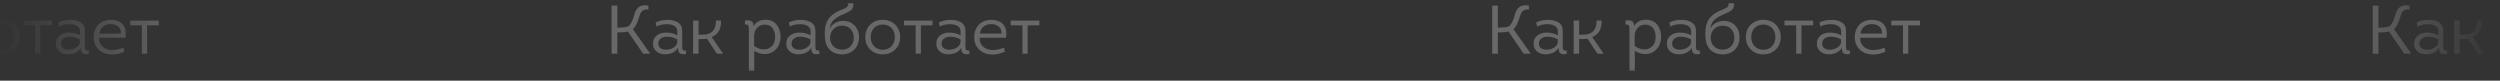 <svg width="279" height="9" viewBox="0 0 279 9" fill="none" xmlns="http://www.w3.org/2000/svg">
<rect x="0" y="0" width="279" height="9" fill="#333333" stroke="none"/>
<mask id="mask0_223_2048" style="mask-type:alpha" maskUnits="userSpaceOnUse" x="0" y="0" width="279" height="9">
<rect width="279" height="8.482" fill="url(#paint0_linear_223_2048)"/>
</mask>
<g mask="url(#mask0_223_2048)">
<path d="M-128.286 0.628V6H-127.649V3.621C-127.089 3.621 -126.69 3.59 -126.467 3.521L-124.764 6H-124.035V5.908L-125.907 3.26C-125.639 3.022 -125.393 2.546 -125.186 1.817C-125.055 1.357 -124.856 1.058 -124.349 1.058C-124.295 1.058 -124.242 1.058 -124.18 1.065V0.635C-124.342 0.605 -124.487 0.589 -124.625 0.589C-125.285 0.612 -125.577 1.027 -125.754 1.633C-125.946 2.347 -126.176 2.777 -126.429 2.93C-126.598 3.03 -127.005 3.084 -127.649 3.084V0.628H-128.286ZM-120.879 5.332C-120.879 5.655 -120.81 5.862 -120.664 5.954C-120.579 6.023 -120.449 6.054 -120.28 6.054C-120.188 6.054 -120.088 6.038 -119.973 6.023L-119.981 5.632C-120.011 5.647 -120.034 5.647 -120.065 5.647C-120.081 5.647 -120.096 5.647 -120.104 5.639C-120.134 5.632 -120.157 5.632 -120.18 5.632C-120.188 5.632 -120.196 5.632 -120.203 5.632C-120.234 5.632 -120.257 5.632 -120.28 5.601C-120.303 5.578 -120.326 5.563 -120.334 5.555C-120.349 5.547 -120.365 5.532 -120.372 5.493C-120.38 5.455 -120.388 5.432 -120.395 5.417C-120.403 5.401 -120.403 5.371 -120.403 5.325C-120.411 5.286 -120.411 5.248 -120.411 5.225V3.506C-120.403 3.053 -120.549 2.731 -120.856 2.523C-121.17 2.316 -121.562 2.216 -122.03 2.216C-122.544 2.216 -122.997 2.316 -123.373 2.508L-123.273 2.969C-122.966 2.792 -122.582 2.7 -122.122 2.7C-121.615 2.7 -120.955 2.861 -120.955 3.49V3.943C-121.316 3.736 -121.746 3.636 -122.229 3.636C-122.636 3.636 -122.982 3.751 -123.258 3.974C-123.542 4.196 -123.672 4.511 -123.665 4.918C-123.649 5.655 -123.028 6.061 -122.337 6.061C-121.769 6.061 -121.163 5.854 -120.879 5.332ZM-120.963 4.749C-121.078 5.294 -121.723 5.547 -122.229 5.547C-122.644 5.547 -123.058 5.363 -123.074 4.895C-123.081 4.642 -122.997 4.45 -122.805 4.304C-122.621 4.166 -122.398 4.097 -122.13 4.097C-121.708 4.097 -121.316 4.196 -120.963 4.396V4.749ZM-118.584 2.293H-119.191V6H-118.584V4.358H-118.101C-117.917 4.358 -117.763 4.342 -117.648 4.319L-116.528 6H-115.883V5.931L-117.119 4.135C-116.405 3.859 -116.052 3.245 -116.067 2.293H-116.635C-116.635 3.345 -117.119 3.866 -118.093 3.866H-118.584V2.293ZM-112.453 2.915C-112.445 2.639 -112.522 2.454 -112.691 2.355C-112.798 2.293 -112.944 2.262 -113.113 2.262C-113.205 2.27 -113.305 2.278 -113.412 2.293L-113.404 2.738C-113.374 2.738 -113.343 2.731 -113.32 2.731C-113.159 2.731 -113.051 2.8 -113.005 2.922C-112.982 2.992 -112.967 3.199 -112.967 3.536V7.903H-112.368V5.662C-112.046 5.877 -111.708 6 -111.355 6.023C-111.301 6.031 -111.248 6.031 -111.194 6.031C-110.135 6.031 -109.429 5.171 -109.429 4.127C-109.429 3.091 -109.989 2.201 -111.102 2.201C-111.708 2.201 -112.161 2.439 -112.453 2.915ZM-112.384 3.974C-112.368 3.314 -111.9 2.746 -111.217 2.746C-110.396 2.746 -110.043 3.375 -110.043 4.127C-110.043 4.565 -110.166 4.903 -110.411 5.156C-110.664 5.409 -110.971 5.524 -111.332 5.516C-111.701 5.509 -112.054 5.371 -112.384 5.117V3.974ZM-106.009 5.332C-106.009 5.655 -105.94 5.862 -105.794 5.954C-105.71 6.023 -105.579 6.054 -105.411 6.054C-105.318 6.054 -105.219 6.038 -105.104 6.023L-105.111 5.632C-105.142 5.647 -105.165 5.647 -105.196 5.647C-105.211 5.647 -105.226 5.647 -105.234 5.639C-105.265 5.632 -105.288 5.632 -105.311 5.632C-105.318 5.632 -105.326 5.632 -105.334 5.632C-105.364 5.632 -105.387 5.632 -105.411 5.601C-105.434 5.578 -105.457 5.563 -105.464 5.555C-105.48 5.547 -105.495 5.532 -105.503 5.493C-105.51 5.455 -105.518 5.432 -105.526 5.417C-105.533 5.401 -105.533 5.371 -105.533 5.325C-105.541 5.286 -105.541 5.248 -105.541 5.225V3.506C-105.533 3.053 -105.679 2.731 -105.986 2.523C-106.301 2.316 -106.692 2.216 -107.16 2.216C-107.675 2.216 -108.127 2.316 -108.503 2.508L-108.404 2.969C-108.097 2.792 -107.713 2.7 -107.252 2.7C-106.746 2.7 -106.086 2.861 -106.086 3.49V3.943C-106.447 3.736 -106.876 3.636 -107.36 3.636C-107.767 3.636 -108.112 3.751 -108.388 3.974C-108.672 4.196 -108.803 4.511 -108.795 4.918C-108.78 5.655 -108.158 6.061 -107.467 6.061C-106.899 6.061 -106.293 5.854 -106.009 5.332ZM-106.094 4.749C-106.209 5.294 -106.853 5.547 -107.36 5.547C-107.774 5.547 -108.189 5.363 -108.204 4.895C-108.212 4.642 -108.127 4.45 -107.935 4.304C-107.751 4.166 -107.529 4.097 -107.26 4.097C-106.838 4.097 -106.447 4.196 -106.094 4.396V4.749ZM-102.486 2.332C-103.077 2.347 -103.699 2.654 -103.952 3.206C-103.898 2.83 -103.776 2.531 -103.584 2.316C-103.315 2.025 -102.878 1.771 -102.502 1.625C-102.172 1.487 -101.481 1.203 -101.373 0.889C-101.35 0.82 -101.327 0.743 -101.304 0.643C-101.281 0.551 -101.297 0.459 -101.335 0.359H-101.926C-101.903 0.459 -101.903 0.551 -101.926 0.628C-101.949 0.705 -102.003 0.774 -102.087 0.827C-102.264 0.942 -102.455 1.027 -102.655 1.104C-103.323 1.365 -103.975 1.771 -104.267 2.454C-104.489 2.953 -104.551 3.598 -104.466 4.388C-104.351 5.44 -103.622 6.069 -102.571 6.069C-101.458 6.069 -100.69 5.309 -100.675 4.196C-100.667 3.667 -100.828 3.214 -101.158 2.853C-101.496 2.493 -101.941 2.324 -102.486 2.332ZM-103.906 4.189C-103.891 3.421 -103.33 2.861 -102.563 2.861C-101.78 2.861 -101.274 3.414 -101.258 4.181C-101.251 4.565 -101.366 4.887 -101.604 5.148C-101.842 5.409 -102.164 5.54 -102.571 5.54C-103.369 5.54 -103.906 4.979 -103.906 4.189ZM-96.081 4.143C-96.081 3.022 -96.879 2.209 -98.03 2.209C-99.143 2.209 -99.98 2.992 -99.98 4.143C-99.98 5.256 -99.166 6.069 -98.03 6.069C-96.925 6.069 -96.081 5.286 -96.081 4.143ZM-99.374 4.143C-99.374 3.314 -98.844 2.738 -98.023 2.738C-97.209 2.738 -96.68 3.322 -96.68 4.143C-96.68 4.933 -97.194 5.555 -98.023 5.555C-98.836 5.555 -99.374 4.956 -99.374 4.143ZM-93.772 2.83H-92.467V2.301H-95.659V2.83H-94.355V5.992H-93.772V2.83ZM-89.266 5.332C-89.266 5.655 -89.197 5.862 -89.051 5.954C-88.967 6.023 -88.836 6.054 -88.667 6.054C-88.575 6.054 -88.475 6.038 -88.36 6.023L-88.368 5.632C-88.399 5.647 -88.422 5.647 -88.452 5.647C-88.468 5.647 -88.483 5.647 -88.491 5.639C-88.521 5.632 -88.544 5.632 -88.567 5.632C-88.575 5.632 -88.583 5.632 -88.591 5.632C-88.621 5.632 -88.644 5.632 -88.667 5.601C-88.69 5.578 -88.713 5.563 -88.721 5.555C-88.736 5.547 -88.752 5.532 -88.759 5.493C-88.767 5.455 -88.775 5.432 -88.782 5.417C-88.79 5.401 -88.79 5.371 -88.79 5.325C-88.798 5.286 -88.798 5.248 -88.798 5.225V3.506C-88.79 3.053 -88.936 2.731 -89.243 2.523C-89.558 2.316 -89.949 2.216 -90.417 2.216C-90.931 2.216 -91.384 2.316 -91.76 2.508L-91.66 2.969C-91.353 2.792 -90.97 2.7 -90.509 2.7C-90.003 2.7 -89.343 2.861 -89.343 3.49V3.943C-89.703 3.736 -90.133 3.636 -90.617 3.636C-91.023 3.636 -91.369 3.751 -91.645 3.974C-91.929 4.196 -92.059 4.511 -92.052 4.918C-92.036 5.655 -91.415 6.061 -90.724 6.061C-90.156 6.061 -89.55 5.854 -89.266 5.332ZM-89.35 4.749C-89.465 5.294 -90.11 5.547 -90.617 5.547C-91.031 5.547 -91.445 5.363 -91.461 4.895C-91.469 4.642 -91.384 4.45 -91.192 4.304C-91.008 4.166 -90.785 4.097 -90.517 4.097C-90.095 4.097 -89.703 4.196 -89.35 4.396V4.749ZM-85.92 2.216C-87.025 2.216 -87.77 2.953 -87.816 4.051C-87.839 4.672 -87.655 5.163 -87.271 5.532C-86.887 5.9 -86.381 6.084 -85.759 6.084C-85.299 6.084 -84.846 5.977 -84.401 5.77L-84.493 5.317C-84.93 5.493 -85.345 5.586 -85.744 5.586C-86.173 5.586 -86.534 5.463 -86.818 5.21C-87.102 4.956 -87.24 4.626 -87.217 4.212H-84.278C-84.178 3.598 -84.27 3.114 -84.554 2.754C-84.838 2.401 -85.299 2.224 -85.92 2.216ZM-85.92 2.692C-85.575 2.692 -85.291 2.784 -85.076 2.969C-84.861 3.153 -84.761 3.414 -84.784 3.751H-87.194C-87.087 3.068 -86.603 2.692 -85.92 2.692ZM-81.855 2.83H-80.55V2.301H-83.743V2.83H-82.438V5.992H-81.855V2.83ZM-30.015 0.628V6H-29.378V3.621C-28.818 3.621 -28.419 3.59 -28.196 3.521L-26.493 6H-25.764V5.908L-27.636 3.26C-27.367 3.022 -27.122 2.546 -26.915 1.817C-26.784 1.357 -26.585 1.058 -26.078 1.058C-26.024 1.058 -25.971 1.058 -25.909 1.065V0.635C-26.07 0.605 -26.216 0.589 -26.354 0.589C-27.015 0.612 -27.306 1.027 -27.483 1.633C-27.674 2.347 -27.905 2.777 -28.158 2.93C-28.327 3.03 -28.734 3.084 -29.378 3.084V0.628H-30.015ZM-22.608 5.332C-22.608 5.655 -22.539 5.862 -22.393 5.954C-22.308 6.023 -22.178 6.054 -22.009 6.054C-21.917 6.054 -21.817 6.038 -21.702 6.023L-21.71 5.632C-21.74 5.647 -21.764 5.647 -21.794 5.647C-21.809 5.647 -21.825 5.647 -21.832 5.639C-21.863 5.632 -21.886 5.632 -21.909 5.632C-21.917 5.632 -21.925 5.632 -21.932 5.632C-21.963 5.632 -21.986 5.632 -22.009 5.601C-22.032 5.578 -22.055 5.563 -22.063 5.555C-22.078 5.547 -22.093 5.532 -22.101 5.493C-22.109 5.455 -22.116 5.432 -22.124 5.417C-22.132 5.401 -22.132 5.371 -22.132 5.325C-22.14 5.286 -22.14 5.248 -22.14 5.225V3.506C-22.132 3.053 -22.278 2.731 -22.585 2.523C-22.899 2.316 -23.291 2.216 -23.759 2.216C-24.273 2.216 -24.726 2.316 -25.102 2.508L-25.002 2.969C-24.695 2.792 -24.311 2.7 -23.851 2.7C-23.344 2.7 -22.684 2.861 -22.684 3.49V3.943C-23.045 3.736 -23.475 3.636 -23.958 3.636C-24.365 3.636 -24.71 3.751 -24.987 3.974C-25.271 4.196 -25.401 4.511 -25.394 4.918C-25.378 5.655 -24.757 6.061 -24.066 6.061C-23.498 6.061 -22.892 5.854 -22.608 5.332ZM-22.692 4.749C-22.807 5.294 -23.452 5.547 -23.958 5.547C-24.373 5.547 -24.787 5.363 -24.803 4.895C-24.81 4.642 -24.726 4.45 -24.534 4.304C-24.35 4.166 -24.127 4.097 -23.859 4.097C-23.436 4.097 -23.045 4.196 -22.692 4.396V4.749ZM-20.313 2.293H-20.92V6H-20.313V4.358H-19.83C-19.646 4.358 -19.492 4.342 -19.377 4.319L-18.257 6H-17.612V5.931L-18.848 4.135C-18.134 3.859 -17.781 3.245 -17.796 2.293H-18.364C-18.364 3.345 -18.848 3.866 -19.822 3.866H-20.313V2.293ZM-14.182 2.915C-14.174 2.639 -14.251 2.454 -14.419 2.355C-14.527 2.293 -14.673 2.262 -14.842 2.262C-14.934 2.27 -15.034 2.278 -15.141 2.293L-15.133 2.738C-15.103 2.738 -15.072 2.731 -15.049 2.731C-14.888 2.731 -14.78 2.8 -14.734 2.922C-14.711 2.992 -14.696 3.199 -14.696 3.536V7.903H-14.097V5.662C-13.775 5.877 -13.437 6 -13.084 6.023C-13.03 6.031 -12.977 6.031 -12.923 6.031C-11.864 6.031 -11.158 5.171 -11.158 4.127C-11.158 3.091 -11.718 2.201 -12.831 2.201C-13.437 2.201 -13.89 2.439 -14.182 2.915ZM-14.113 3.974C-14.097 3.314 -13.629 2.746 -12.946 2.746C-12.125 2.746 -11.772 3.375 -11.772 4.127C-11.772 4.565 -11.895 4.903 -12.14 5.156C-12.393 5.409 -12.7 5.524 -13.061 5.516C-13.43 5.509 -13.783 5.371 -14.113 5.117V3.974ZM-7.738 5.332C-7.738 5.655 -7.669 5.862 -7.523 5.954C-7.439 6.023 -7.308 6.054 -7.139 6.054C-7.047 6.054 -6.948 6.038 -6.832 6.023L-6.84 5.632C-6.871 5.647 -6.894 5.647 -6.925 5.647C-6.94 5.647 -6.955 5.647 -6.963 5.639C-6.994 5.632 -7.017 5.632 -7.04 5.632C-7.047 5.632 -7.055 5.632 -7.063 5.632C-7.093 5.632 -7.116 5.632 -7.139 5.601C-7.162 5.578 -7.186 5.563 -7.193 5.555C-7.209 5.547 -7.224 5.532 -7.232 5.493C-7.239 5.455 -7.247 5.432 -7.255 5.417C-7.262 5.401 -7.262 5.371 -7.262 5.325C-7.27 5.286 -7.27 5.248 -7.27 5.225V3.506C-7.262 3.053 -7.408 2.731 -7.715 2.523C-8.03 2.316 -8.421 2.216 -8.889 2.216C-9.403 2.216 -9.856 2.316 -10.232 2.508L-10.133 2.969C-9.826 2.792 -9.442 2.7 -8.981 2.7C-8.475 2.7 -7.815 2.861 -7.815 3.49V3.943C-8.176 3.736 -8.605 3.636 -9.089 3.636C-9.496 3.636 -9.841 3.751 -10.117 3.974C-10.401 4.196 -10.532 4.511 -10.524 4.918C-10.509 5.655 -9.887 6.061 -9.196 6.061C-8.628 6.061 -8.022 5.854 -7.738 5.332ZM-7.823 4.749C-7.938 5.294 -8.582 5.547 -9.089 5.547C-9.503 5.547 -9.918 5.363 -9.933 4.895C-9.941 4.642 -9.856 4.45 -9.664 4.304C-9.48 4.166 -9.258 4.097 -8.989 4.097C-8.567 4.097 -8.176 4.196 -7.823 4.396V4.749ZM-4.215 2.332C-4.806 2.347 -5.428 2.654 -5.681 3.206C-5.627 2.83 -5.504 2.531 -5.313 2.316C-5.044 2.025 -4.607 1.771 -4.231 1.625C-3.9 1.487 -3.21 1.203 -3.102 0.889C-3.079 0.82 -3.056 0.743 -3.033 0.643C-3.01 0.551 -3.026 0.459 -3.064 0.359H-3.655C-3.632 0.459 -3.632 0.551 -3.655 0.628C-3.678 0.705 -3.732 0.774 -3.816 0.827C-3.993 0.942 -4.184 1.027 -4.384 1.104C-5.052 1.365 -5.704 1.771 -5.996 2.454C-6.218 2.953 -6.28 3.598 -6.195 4.388C-6.08 5.44 -5.351 6.069 -4.3 6.069C-3.187 6.069 -2.419 5.309 -2.404 4.196C-2.396 3.667 -2.557 3.214 -2.887 2.853C-3.225 2.493 -3.67 2.324 -4.215 2.332ZM-5.635 4.189C-5.62 3.421 -5.059 2.861 -4.292 2.861C-3.509 2.861 -3.003 3.414 -2.987 4.181C-2.98 4.565 -3.095 4.887 -3.333 5.148C-3.57 5.409 -3.893 5.54 -4.3 5.54C-5.098 5.54 -5.635 4.979 -5.635 4.189ZM2.19 4.143C2.19 3.022 1.392 2.209 0.241 2.209C-0.872 2.209 -1.709 2.992 -1.709 4.143C-1.709 5.256 -0.895 6.069 0.241 6.069C1.346 6.069 2.19 5.286 2.19 4.143ZM-1.102 4.143C-1.102 3.314 -0.573 2.738 0.248 2.738C1.062 2.738 1.591 3.322 1.591 4.143C1.591 4.933 1.077 5.555 0.248 5.555C-0.565 5.555 -1.102 4.956 -1.102 4.143ZM4.5 2.83H5.804V2.301H2.612V2.83H3.916V5.992H4.5V2.83ZM9.005 5.332C9.005 5.655 9.074 5.862 9.22 5.954C9.304 6.023 9.435 6.054 9.604 6.054C9.696 6.054 9.796 6.038 9.911 6.023L9.903 5.632C9.872 5.647 9.849 5.647 9.819 5.647C9.803 5.647 9.788 5.647 9.78 5.639C9.75 5.632 9.727 5.632 9.704 5.632C9.696 5.632 9.688 5.632 9.681 5.632C9.65 5.632 9.627 5.632 9.604 5.601C9.581 5.578 9.558 5.563 9.55 5.555C9.535 5.547 9.519 5.532 9.512 5.493C9.504 5.455 9.496 5.432 9.489 5.417C9.481 5.401 9.481 5.371 9.481 5.325C9.473 5.286 9.473 5.248 9.473 5.225V3.506C9.481 3.053 9.335 2.731 9.028 2.523C8.714 2.316 8.322 2.216 7.854 2.216C7.34 2.216 6.887 2.316 6.511 2.508L6.611 2.969C6.918 2.792 7.301 2.7 7.762 2.7C8.268 2.7 8.928 2.861 8.928 3.49V3.943C8.568 3.736 8.138 3.636 7.654 3.636C7.248 3.636 6.902 3.751 6.626 3.974C6.342 4.196 6.212 4.511 6.219 4.918C6.235 5.655 6.856 6.061 7.547 6.061C8.115 6.061 8.721 5.854 9.005 5.332ZM8.921 4.749C8.806 5.294 8.161 5.547 7.654 5.547C7.24 5.547 6.826 5.363 6.81 4.895C6.803 4.642 6.887 4.45 7.079 4.304C7.263 4.166 7.486 4.097 7.754 4.097C8.176 4.097 8.568 4.196 8.921 4.396V4.749ZM12.351 2.216C11.246 2.216 10.501 2.953 10.455 4.051C10.432 4.672 10.616 5.163 11 5.532C11.384 5.9 11.89 6.084 12.512 6.084C12.973 6.084 13.425 5.977 13.87 5.77L13.778 5.317C13.341 5.493 12.927 5.586 12.527 5.586C12.098 5.586 11.737 5.463 11.453 5.21C11.169 4.956 11.031 4.626 11.054 4.212H13.993C14.093 3.598 14.001 3.114 13.717 2.754C13.433 2.401 12.973 2.224 12.351 2.216ZM12.351 2.692C12.696 2.692 12.98 2.784 13.195 2.969C13.41 3.153 13.51 3.414 13.487 3.751H11.077C11.184 3.068 11.668 2.692 12.351 2.692ZM16.416 2.83H17.721V2.301H14.528V2.83H15.833V5.992H16.416V2.83ZM68.256 0.628V6H68.893V3.621C69.453 3.621 69.852 3.59 70.075 3.521L71.778 6H72.507V5.908L70.635 3.26C70.903 3.022 71.149 2.546 71.356 1.817C71.487 1.357 71.686 1.058 72.193 1.058C72.247 1.058 72.3 1.058 72.362 1.065V0.635C72.201 0.605 72.055 0.589 71.917 0.589C71.257 0.612 70.965 1.027 70.788 1.633C70.597 2.347 70.366 2.777 70.113 2.93C69.944 3.03 69.537 3.084 68.893 3.084V0.628H68.256ZM75.663 5.332C75.663 5.655 75.732 5.862 75.878 5.954C75.963 6.023 76.093 6.054 76.262 6.054C76.354 6.054 76.454 6.038 76.569 6.023L76.561 5.632C76.531 5.647 76.508 5.647 76.477 5.647C76.462 5.647 76.446 5.647 76.439 5.639C76.408 5.632 76.385 5.632 76.362 5.632C76.354 5.632 76.346 5.632 76.339 5.632C76.308 5.632 76.285 5.632 76.262 5.601C76.239 5.578 76.216 5.563 76.208 5.555C76.193 5.547 76.178 5.532 76.17 5.493C76.162 5.455 76.154 5.432 76.147 5.417C76.139 5.401 76.139 5.371 76.139 5.325C76.132 5.286 76.132 5.248 76.132 5.225V3.506C76.139 3.053 75.993 2.731 75.686 2.523C75.372 2.316 74.98 2.216 74.512 2.216C73.998 2.216 73.545 2.316 73.169 2.508L73.269 2.969C73.576 2.792 73.96 2.7 74.42 2.7C74.927 2.7 75.587 2.861 75.587 3.49V3.943C75.226 3.736 74.796 3.636 74.313 3.636C73.906 3.636 73.561 3.751 73.284 3.974C73 4.196 72.87 4.511 72.877 4.918C72.893 5.655 73.514 6.061 74.205 6.061C74.773 6.061 75.379 5.854 75.663 5.332ZM75.579 4.749C75.464 5.294 74.819 5.547 74.313 5.547C73.898 5.547 73.484 5.363 73.468 4.895C73.461 4.642 73.545 4.45 73.737 4.304C73.921 4.166 74.144 4.097 74.412 4.097C74.835 4.097 75.226 4.196 75.579 4.396V4.749ZM77.958 2.293H77.351V6H77.958V4.358H78.441C78.625 4.358 78.779 4.342 78.894 4.319L80.014 6H80.659V5.931L79.424 4.135C80.137 3.859 80.49 3.245 80.475 2.293H79.907C79.907 3.345 79.424 3.866 78.449 3.866H77.958V2.293ZM84.089 2.915C84.097 2.639 84.02 2.454 83.852 2.355C83.744 2.293 83.598 2.262 83.429 2.262C83.337 2.27 83.238 2.278 83.13 2.293L83.138 2.738C83.168 2.738 83.199 2.731 83.222 2.731C83.383 2.731 83.491 2.8 83.537 2.922C83.56 2.992 83.575 3.199 83.575 3.536V7.903H84.174V5.662C84.496 5.877 84.834 6 85.187 6.023C85.241 6.031 85.294 6.031 85.348 6.031C86.407 6.031 87.113 5.171 87.113 4.127C87.113 3.091 86.553 2.201 85.44 2.201C84.834 2.201 84.381 2.439 84.089 2.915ZM84.159 3.974C84.174 3.314 84.642 2.746 85.325 2.746C86.146 2.746 86.499 3.375 86.499 4.127C86.499 4.565 86.376 4.903 86.131 5.156C85.878 5.409 85.571 5.524 85.21 5.516C84.841 5.509 84.489 5.371 84.159 5.117V3.974ZM90.533 5.332C90.533 5.655 90.602 5.862 90.748 5.954C90.832 6.023 90.963 6.054 91.132 6.054C91.224 6.054 91.323 6.038 91.439 6.023L91.431 5.632C91.4 5.647 91.377 5.647 91.346 5.647C91.331 5.647 91.316 5.647 91.308 5.639C91.277 5.632 91.254 5.632 91.231 5.632C91.224 5.632 91.216 5.632 91.208 5.632C91.178 5.632 91.155 5.632 91.132 5.601C91.109 5.578 91.085 5.563 91.078 5.555C91.062 5.547 91.047 5.532 91.04 5.493C91.032 5.455 91.024 5.432 91.016 5.417C91.009 5.401 91.009 5.371 91.009 5.325C91.001 5.286 91.001 5.248 91.001 5.225V3.506C91.009 3.053 90.863 2.731 90.556 2.523C90.241 2.316 89.85 2.216 89.382 2.216C88.868 2.216 88.415 2.316 88.039 2.508L88.138 2.969C88.445 2.792 88.829 2.7 89.29 2.7C89.796 2.7 90.456 2.861 90.456 3.49V3.943C90.096 3.736 89.666 3.636 89.182 3.636C88.775 3.636 88.43 3.751 88.154 3.974C87.87 4.196 87.739 4.511 87.747 4.918C87.762 5.655 88.384 6.061 89.075 6.061C89.643 6.061 90.249 5.854 90.533 5.332ZM90.448 4.749C90.333 5.294 89.689 5.547 89.182 5.547C88.768 5.547 88.353 5.363 88.338 4.895C88.33 4.642 88.415 4.45 88.607 4.304C88.791 4.166 89.013 4.097 89.282 4.097C89.704 4.097 90.096 4.196 90.448 4.396V4.749ZM94.056 2.332C93.465 2.347 92.843 2.654 92.59 3.206C92.644 2.83 92.766 2.531 92.958 2.316C93.227 2.025 93.665 1.771 94.04 1.625C94.371 1.487 95.061 1.203 95.169 0.889C95.192 0.82 95.215 0.743 95.238 0.643C95.261 0.551 95.245 0.459 95.207 0.359H94.616C94.639 0.459 94.639 0.551 94.616 0.628C94.593 0.705 94.539 0.774 94.455 0.827C94.278 0.942 94.087 1.027 93.887 1.104C93.219 1.365 92.567 1.771 92.275 2.454C92.053 2.953 91.991 3.598 92.076 4.388C92.191 5.44 92.92 6.069 93.972 6.069C95.084 6.069 95.852 5.309 95.867 4.196C95.875 3.667 95.714 3.214 95.384 2.853C95.046 2.493 94.601 2.324 94.056 2.332ZM92.636 4.189C92.651 3.421 93.212 2.861 93.979 2.861C94.762 2.861 95.269 3.414 95.284 4.181C95.291 4.565 95.176 4.887 94.939 5.148C94.701 5.409 94.378 5.54 93.972 5.54C93.173 5.54 92.636 4.979 92.636 4.189ZM100.461 4.143C100.461 3.022 99.663 2.209 98.512 2.209C97.399 2.209 96.562 2.992 96.562 4.143C96.562 5.256 97.376 6.069 98.512 6.069C99.617 6.069 100.461 5.286 100.461 4.143ZM97.169 4.143C97.169 3.314 97.698 2.738 98.519 2.738C99.333 2.738 99.862 3.322 99.862 4.143C99.862 4.933 99.348 5.555 98.519 5.555C97.706 5.555 97.169 4.956 97.169 4.143ZM102.771 2.83H104.075V2.301H100.883V2.83H102.187V5.992H102.771V2.83ZM107.276 5.332C107.276 5.655 107.345 5.862 107.491 5.954C107.575 6.023 107.706 6.054 107.875 6.054C107.967 6.054 108.067 6.038 108.182 6.023L108.174 5.632C108.143 5.647 108.12 5.647 108.09 5.647C108.074 5.647 108.059 5.647 108.051 5.639C108.021 5.632 107.998 5.632 107.975 5.632C107.967 5.632 107.959 5.632 107.952 5.632C107.921 5.632 107.898 5.632 107.875 5.601C107.852 5.578 107.829 5.563 107.821 5.555C107.806 5.547 107.79 5.532 107.783 5.493C107.775 5.455 107.767 5.432 107.76 5.417C107.752 5.401 107.752 5.371 107.752 5.325C107.744 5.286 107.744 5.248 107.744 5.225V3.506C107.752 3.053 107.606 2.731 107.299 2.523C106.985 2.316 106.593 2.216 106.125 2.216C105.611 2.216 105.158 2.316 104.782 2.508L104.882 2.969C105.189 2.792 105.572 2.7 106.033 2.7C106.539 2.7 107.199 2.861 107.199 3.49V3.943C106.839 3.736 106.409 3.636 105.925 3.636C105.519 3.636 105.173 3.751 104.897 3.974C104.613 4.196 104.483 4.511 104.49 4.918C104.506 5.655 105.127 6.061 105.818 6.061C106.386 6.061 106.992 5.854 107.276 5.332ZM107.192 4.749C107.077 5.294 106.432 5.547 105.925 5.547C105.511 5.547 105.097 5.363 105.081 4.895C105.074 4.642 105.158 4.45 105.35 4.304C105.534 4.166 105.757 4.097 106.025 4.097C106.447 4.097 106.839 4.196 107.192 4.396V4.749ZM110.622 2.216C109.517 2.216 108.772 2.953 108.726 4.051C108.703 4.672 108.887 5.163 109.271 5.532C109.655 5.9 110.161 6.084 110.783 6.084C111.244 6.084 111.696 5.977 112.141 5.77L112.049 5.317C111.612 5.493 111.197 5.586 110.798 5.586C110.369 5.586 110.008 5.463 109.724 5.21C109.44 4.956 109.302 4.626 109.325 4.212H112.264C112.364 3.598 112.272 3.114 111.988 2.754C111.704 2.401 111.244 2.224 110.622 2.216ZM110.622 2.692C110.967 2.692 111.251 2.784 111.466 2.969C111.681 3.153 111.781 3.414 111.758 3.751H109.348C109.455 3.068 109.939 2.692 110.622 2.692ZM114.687 2.83H115.992V2.301H112.799V2.83H114.104V5.992H114.687V2.83ZM166.527 0.628V6H167.164V3.621C167.724 3.621 168.123 3.59 168.346 3.521L170.049 6H170.779V5.908L168.906 3.26C169.175 3.022 169.42 2.546 169.627 1.817C169.758 1.357 169.957 1.058 170.464 1.058C170.518 1.058 170.571 1.058 170.633 1.065V0.635C170.472 0.605 170.326 0.589 170.188 0.589C169.528 0.612 169.236 1.027 169.059 1.633C168.868 2.347 168.637 2.777 168.384 2.93C168.215 3.03 167.809 3.084 167.164 3.084V0.628H166.527ZM173.934 5.332C173.934 5.655 174.003 5.862 174.149 5.954C174.234 6.023 174.364 6.054 174.533 6.054C174.625 6.054 174.725 6.038 174.84 6.023L174.832 5.632C174.802 5.647 174.779 5.647 174.748 5.647C174.733 5.647 174.717 5.647 174.71 5.639C174.679 5.632 174.656 5.632 174.633 5.632C174.625 5.632 174.617 5.632 174.61 5.632C174.579 5.632 174.556 5.632 174.533 5.601C174.51 5.578 174.487 5.563 174.479 5.555C174.464 5.547 174.449 5.532 174.441 5.493C174.433 5.455 174.426 5.432 174.418 5.417C174.41 5.401 174.41 5.371 174.41 5.325C174.403 5.286 174.403 5.248 174.403 5.225V3.506C174.41 3.053 174.264 2.731 173.957 2.523C173.643 2.316 173.251 2.216 172.783 2.216C172.269 2.216 171.816 2.316 171.44 2.508L171.54 2.969C171.847 2.792 172.231 2.7 172.691 2.7C173.198 2.7 173.858 2.861 173.858 3.49V3.943C173.497 3.736 173.067 3.636 172.584 3.636C172.177 3.636 171.832 3.751 171.555 3.974C171.271 4.196 171.141 4.511 171.149 4.918C171.164 5.655 171.786 6.061 172.476 6.061C173.044 6.061 173.65 5.854 173.934 5.332ZM173.85 4.749C173.735 5.294 173.09 5.547 172.584 5.547C172.169 5.547 171.755 5.363 171.739 4.895C171.732 4.642 171.816 4.45 172.008 4.304C172.192 4.166 172.415 4.097 172.683 4.097C173.106 4.097 173.497 4.196 173.85 4.396V4.749ZM176.229 2.293H175.622V6H176.229V4.358H176.712C176.896 4.358 177.05 4.342 177.165 4.319L178.285 6H178.93V5.931L177.695 4.135C178.408 3.859 178.761 3.245 178.746 2.293H178.178C178.178 3.345 177.695 3.866 176.72 3.866H176.229V2.293ZM182.36 2.915C182.368 2.639 182.291 2.454 182.123 2.355C182.015 2.293 181.869 2.262 181.7 2.262C181.608 2.27 181.509 2.278 181.401 2.293L181.409 2.738C181.44 2.738 181.47 2.731 181.493 2.731C181.654 2.731 181.762 2.8 181.808 2.922C181.831 2.992 181.846 3.199 181.846 3.536V7.903H182.445V5.662C182.767 5.877 183.105 6 183.458 6.023C183.512 6.031 183.565 6.031 183.619 6.031C184.678 6.031 185.384 5.171 185.384 4.127C185.384 3.091 184.824 2.201 183.711 2.201C183.105 2.201 182.652 2.439 182.36 2.915ZM182.43 3.974C182.445 3.314 182.913 2.746 183.596 2.746C184.417 2.746 184.77 3.375 184.77 4.127C184.77 4.565 184.647 4.903 184.402 5.156C184.149 5.409 183.842 5.524 183.481 5.516C183.113 5.509 182.76 5.371 182.43 5.117V3.974ZM188.804 5.332C188.804 5.655 188.873 5.862 189.019 5.954C189.103 6.023 189.234 6.054 189.403 6.054C189.495 6.054 189.594 6.038 189.71 6.023L189.702 5.632C189.671 5.647 189.648 5.647 189.617 5.647C189.602 5.647 189.587 5.647 189.579 5.639C189.548 5.632 189.525 5.632 189.502 5.632C189.495 5.632 189.487 5.632 189.479 5.632C189.449 5.632 189.426 5.632 189.403 5.601C189.38 5.578 189.357 5.563 189.349 5.555C189.334 5.547 189.318 5.532 189.311 5.493C189.303 5.455 189.295 5.432 189.287 5.417C189.28 5.401 189.28 5.371 189.28 5.325C189.272 5.286 189.272 5.248 189.272 5.225V3.506C189.28 3.053 189.134 2.731 188.827 2.523C188.512 2.316 188.121 2.216 187.653 2.216C187.139 2.216 186.686 2.316 186.31 2.508L186.409 2.969C186.716 2.792 187.1 2.7 187.561 2.7C188.067 2.7 188.727 2.861 188.727 3.49V3.943C188.367 3.736 187.937 3.636 187.453 3.636C187.046 3.636 186.701 3.751 186.425 3.974C186.141 4.196 186.01 4.511 186.018 4.918C186.033 5.655 186.655 6.061 187.346 6.061C187.914 6.061 188.52 5.854 188.804 5.332ZM188.72 4.749C188.604 5.294 187.96 5.547 187.453 5.547C187.039 5.547 186.624 5.363 186.609 4.895C186.601 4.642 186.686 4.45 186.878 4.304C187.062 4.166 187.284 4.097 187.553 4.097C187.975 4.097 188.367 4.196 188.72 4.396V4.749ZM192.327 2.332C191.736 2.347 191.114 2.654 190.861 3.206C190.915 2.83 191.038 2.531 191.229 2.316C191.498 2.025 191.936 1.771 192.312 1.625C192.642 1.487 193.332 1.203 193.44 0.889C193.463 0.82 193.486 0.743 193.509 0.643C193.532 0.551 193.516 0.459 193.478 0.359H192.887C192.91 0.459 192.91 0.551 192.887 0.628C192.864 0.705 192.81 0.774 192.726 0.827C192.549 0.942 192.358 1.027 192.158 1.104C191.49 1.365 190.838 1.771 190.546 2.454C190.324 2.953 190.262 3.598 190.347 4.388C190.462 5.44 191.191 6.069 192.243 6.069C193.355 6.069 194.123 5.309 194.138 4.196C194.146 3.667 193.985 3.214 193.655 2.853C193.317 2.493 192.872 2.324 192.327 2.332ZM190.907 4.189C190.922 3.421 191.483 2.861 192.25 2.861C193.033 2.861 193.54 3.414 193.555 4.181C193.563 4.565 193.447 4.887 193.21 5.148C192.972 5.409 192.649 5.54 192.243 5.54C191.444 5.54 190.907 4.979 190.907 4.189ZM198.732 4.143C198.732 3.022 197.934 2.209 196.783 2.209C195.67 2.209 194.833 2.992 194.833 4.143C194.833 5.256 195.647 6.069 196.783 6.069C197.888 6.069 198.732 5.286 198.732 4.143ZM195.44 4.143C195.44 3.314 195.969 2.738 196.79 2.738C197.604 2.738 198.133 3.322 198.133 4.143C198.133 4.933 197.619 5.555 196.79 5.555C195.977 5.555 195.44 4.956 195.44 4.143ZM201.042 2.83H202.346V2.301H199.154V2.83H200.458V5.992H201.042V2.83ZM205.547 5.332C205.547 5.655 205.616 5.862 205.762 5.954C205.847 6.023 205.977 6.054 206.146 6.054C206.238 6.054 206.338 6.038 206.453 6.023L206.445 5.632C206.414 5.647 206.391 5.647 206.361 5.647C206.345 5.647 206.33 5.647 206.322 5.639C206.292 5.632 206.269 5.632 206.246 5.632C206.238 5.632 206.23 5.632 206.223 5.632C206.192 5.632 206.169 5.632 206.146 5.601C206.123 5.578 206.1 5.563 206.092 5.555C206.077 5.547 206.061 5.532 206.054 5.493C206.046 5.455 206.038 5.432 206.031 5.417C206.023 5.401 206.023 5.371 206.023 5.325C206.015 5.286 206.015 5.248 206.015 5.225V3.506C206.023 3.053 205.877 2.731 205.57 2.523C205.256 2.316 204.864 2.216 204.396 2.216C203.882 2.216 203.429 2.316 203.053 2.508L203.153 2.969C203.46 2.792 203.843 2.7 204.304 2.7C204.81 2.7 205.47 2.861 205.47 3.49V3.943C205.11 3.736 204.68 3.636 204.196 3.636C203.79 3.636 203.444 3.751 203.168 3.974C202.884 4.196 202.754 4.511 202.761 4.918C202.777 5.655 203.398 6.061 204.089 6.061C204.657 6.061 205.263 5.854 205.547 5.332ZM205.463 4.749C205.348 5.294 204.703 5.547 204.196 5.547C203.782 5.547 203.368 5.363 203.352 4.895C203.345 4.642 203.429 4.45 203.621 4.304C203.805 4.166 204.028 4.097 204.296 4.097C204.718 4.097 205.11 4.196 205.463 4.396V4.749ZM208.893 2.216C207.788 2.216 207.043 2.953 206.997 4.051C206.974 4.672 207.158 5.163 207.542 5.532C207.926 5.9 208.432 6.084 209.054 6.084C209.515 6.084 209.967 5.977 210.413 5.77L210.32 5.317C209.883 5.493 209.469 5.586 209.069 5.586C208.64 5.586 208.279 5.463 207.995 5.21C207.711 4.956 207.573 4.626 207.596 4.212H210.535C210.635 3.598 210.543 3.114 210.259 2.754C209.975 2.401 209.515 2.224 208.893 2.216ZM208.893 2.692C209.238 2.692 209.522 2.784 209.737 2.969C209.952 3.153 210.052 3.414 210.029 3.751H207.619C207.726 3.068 208.21 2.692 208.893 2.692ZM212.958 2.83H214.263V2.301H211.07V2.83H212.375V5.992H212.958V2.83ZM264.798 0.628V6H265.435V3.621C265.995 3.621 266.394 3.59 266.617 3.521L268.321 6H269.05V5.908L267.177 3.26C267.446 3.022 267.691 2.546 267.898 1.817C268.029 1.357 268.228 1.058 268.735 1.058C268.789 1.058 268.842 1.058 268.904 1.065V0.635C268.743 0.605 268.597 0.589 268.459 0.589C267.799 0.612 267.507 1.027 267.33 1.633C267.139 2.347 266.908 2.777 266.655 2.93C266.486 3.03 266.08 3.084 265.435 3.084V0.628H264.798ZM272.205 5.332C272.205 5.655 272.275 5.862 272.42 5.954C272.505 6.023 272.635 6.054 272.804 6.054C272.896 6.054 272.996 6.038 273.111 6.023L273.103 5.632C273.073 5.647 273.05 5.647 273.019 5.647C273.004 5.647 272.988 5.647 272.981 5.639C272.95 5.632 272.927 5.632 272.904 5.632C272.896 5.632 272.888 5.632 272.881 5.632C272.85 5.632 272.827 5.632 272.804 5.601C272.781 5.578 272.758 5.563 272.75 5.555C272.735 5.547 272.72 5.532 272.712 5.493C272.704 5.455 272.697 5.432 272.689 5.417C272.681 5.401 272.681 5.371 272.681 5.325C272.674 5.286 272.674 5.248 272.674 5.225V3.506C272.681 3.053 272.535 2.731 272.228 2.523C271.914 2.316 271.522 2.216 271.054 2.216C270.54 2.216 270.087 2.316 269.711 2.508L269.811 2.969C270.118 2.792 270.502 2.7 270.962 2.7C271.469 2.7 272.129 2.861 272.129 3.49V3.943C271.768 3.736 271.338 3.636 270.855 3.636C270.448 3.636 270.103 3.751 269.826 3.974C269.542 4.196 269.412 4.511 269.42 4.918C269.435 5.655 270.057 6.061 270.747 6.061C271.315 6.061 271.921 5.854 272.205 5.332ZM272.121 4.749C272.006 5.294 271.361 5.547 270.855 5.547C270.44 5.547 270.026 5.363 270.01 4.895C270.003 4.642 270.087 4.45 270.279 4.304C270.463 4.166 270.686 4.097 270.954 4.097C271.377 4.097 271.768 4.196 272.121 4.396V4.749ZM274.5 2.293H273.893V6H274.5V4.358H274.983C275.167 4.358 275.321 4.342 275.436 4.319L276.557 6H277.201V5.931L275.966 4.135C276.679 3.859 277.032 3.245 277.017 2.293H276.449C276.449 3.345 275.966 3.866 274.991 3.866H274.5V2.293ZM280.631 2.915C280.639 2.639 280.562 2.454 280.394 2.355C280.286 2.293 280.14 2.262 279.971 2.262C279.879 2.27 279.78 2.278 279.672 2.293L279.68 2.738C279.711 2.738 279.741 2.731 279.764 2.731C279.925 2.731 280.033 2.8 280.079 2.922C280.102 2.992 280.117 3.199 280.117 3.536V7.903H280.716V5.662C281.038 5.877 281.376 6 281.729 6.023C281.783 6.031 281.836 6.031 281.89 6.031C282.949 6.031 283.655 5.171 283.655 4.127C283.655 3.091 283.095 2.201 281.982 2.201C281.376 2.201 280.923 2.439 280.631 2.915ZM280.701 3.974C280.716 3.314 281.184 2.746 281.867 2.746C282.688 2.746 283.041 3.375 283.041 4.127C283.041 4.565 282.919 4.903 282.673 5.156C282.42 5.409 282.113 5.524 281.752 5.516C281.384 5.509 281.031 5.371 280.701 5.117V3.974ZM287.075 5.332C287.075 5.655 287.144 5.862 287.29 5.954C287.374 6.023 287.505 6.054 287.674 6.054C287.766 6.054 287.865 6.038 287.981 6.023L287.973 5.632C287.942 5.647 287.919 5.647 287.889 5.647C287.873 5.647 287.858 5.647 287.85 5.639C287.819 5.632 287.796 5.632 287.773 5.632C287.766 5.632 287.758 5.632 287.75 5.632C287.72 5.632 287.697 5.632 287.674 5.601C287.651 5.578 287.628 5.563 287.62 5.555C287.605 5.547 287.589 5.532 287.582 5.493C287.574 5.455 287.566 5.432 287.559 5.417C287.551 5.401 287.551 5.371 287.551 5.325C287.543 5.286 287.543 5.248 287.543 5.225V3.506C287.551 3.053 287.405 2.731 287.098 2.523C286.783 2.316 286.392 2.216 285.924 2.216C285.41 2.216 284.957 2.316 284.581 2.508L284.681 2.969C284.988 2.792 285.371 2.7 285.832 2.7C286.338 2.7 286.998 2.861 286.998 3.49V3.943C286.638 3.736 286.208 3.636 285.724 3.636C285.318 3.636 284.972 3.751 284.696 3.974C284.412 4.196 284.281 4.511 284.289 4.918C284.304 5.655 284.926 6.061 285.617 6.061C286.185 6.061 286.791 5.854 287.075 5.332ZM286.991 4.749C286.875 5.294 286.231 5.547 285.724 5.547C285.31 5.547 284.895 5.363 284.88 4.895C284.872 4.642 284.957 4.45 285.149 4.304C285.333 4.166 285.555 4.097 285.824 4.097C286.246 4.097 286.638 4.196 286.991 4.396V4.749ZM290.598 2.332C290.007 2.347 289.385 2.654 289.132 3.206C289.186 2.83 289.309 2.531 289.5 2.316C289.769 2.025 290.207 1.771 290.583 1.625C290.913 1.487 291.603 1.203 291.711 0.889C291.734 0.82 291.757 0.743 291.78 0.643C291.803 0.551 291.788 0.459 291.749 0.359H291.158C291.181 0.459 291.181 0.551 291.158 0.628C291.135 0.705 291.081 0.774 290.997 0.827C290.821 0.942 290.629 1.027 290.429 1.104C289.761 1.365 289.109 1.771 288.817 2.454C288.595 2.953 288.533 3.598 288.618 4.388C288.733 5.44 289.462 6.069 290.514 6.069C291.626 6.069 292.394 5.309 292.409 4.196C292.417 3.667 292.256 3.214 291.926 2.853C291.588 2.493 291.143 2.324 290.598 2.332ZM289.178 4.189C289.193 3.421 289.754 2.861 290.521 2.861C291.304 2.861 291.811 3.414 291.826 4.181C291.834 4.565 291.718 4.887 291.481 5.148C291.243 5.409 290.92 5.54 290.514 5.54C289.715 5.54 289.178 4.979 289.178 4.189ZM297.003 4.143C297.003 3.022 296.205 2.209 295.054 2.209C293.941 2.209 293.104 2.992 293.104 4.143C293.104 5.256 293.918 6.069 295.054 6.069C296.159 6.069 297.003 5.286 297.003 4.143ZM293.711 4.143C293.711 3.314 294.24 2.738 295.061 2.738C295.875 2.738 296.404 3.322 296.404 4.143C296.404 4.933 295.89 5.555 295.061 5.555C294.248 5.555 293.711 4.956 293.711 4.143ZM299.313 2.83H300.617V2.301H297.425V2.83H298.729V5.992H299.313V2.83ZM303.818 5.332C303.818 5.655 303.887 5.862 304.033 5.954C304.118 6.023 304.248 6.054 304.417 6.054C304.509 6.054 304.609 6.038 304.724 6.023L304.716 5.632C304.685 5.647 304.662 5.647 304.632 5.647C304.616 5.647 304.601 5.647 304.593 5.639C304.563 5.632 304.54 5.632 304.517 5.632C304.509 5.632 304.501 5.632 304.494 5.632C304.463 5.632 304.44 5.632 304.417 5.601C304.394 5.578 304.371 5.563 304.363 5.555C304.348 5.547 304.332 5.532 304.325 5.493C304.317 5.455 304.309 5.432 304.302 5.417C304.294 5.401 304.294 5.371 304.294 5.325C304.286 5.286 304.286 5.248 304.286 5.225V3.506C304.294 3.053 304.148 2.731 303.841 2.523C303.527 2.316 303.135 2.216 302.667 2.216C302.153 2.216 301.7 2.316 301.324 2.508L301.424 2.969C301.731 2.792 302.114 2.7 302.575 2.7C303.081 2.7 303.742 2.861 303.742 3.49V3.943C303.381 3.736 302.951 3.636 302.468 3.636C302.061 3.636 301.715 3.751 301.439 3.974C301.155 4.196 301.025 4.511 301.032 4.918C301.048 5.655 301.669 6.061 302.36 6.061C302.928 6.061 303.534 5.854 303.818 5.332ZM303.734 4.749C303.619 5.294 302.974 5.547 302.468 5.547C302.053 5.547 301.639 5.363 301.623 4.895C301.616 4.642 301.7 4.45 301.892 4.304C302.076 4.166 302.299 4.097 302.567 4.097C302.989 4.097 303.381 4.196 303.734 4.396V4.749ZM307.164 2.216C306.059 2.216 305.314 2.953 305.268 4.051C305.245 4.672 305.429 5.163 305.813 5.532C306.197 5.9 306.703 6.084 307.325 6.084C307.786 6.084 308.238 5.977 308.684 5.77L308.591 5.317C308.154 5.493 307.74 5.586 307.34 5.586C306.911 5.586 306.55 5.463 306.266 5.21C305.982 4.956 305.844 4.626 305.867 4.212H308.806C308.906 3.598 308.814 3.114 308.53 2.754C308.246 2.401 307.786 2.224 307.164 2.216ZM307.164 2.692C307.509 2.692 307.793 2.784 308.008 2.969C308.223 3.153 308.323 3.414 308.3 3.751H305.89C305.997 3.068 306.481 2.692 307.164 2.692ZM311.229 2.83H312.534V2.301H309.341V2.83H310.646V5.992H311.229V2.83ZM363.069 0.628V6H363.706V3.621C364.266 3.621 364.665 3.59 364.888 3.521L366.592 6H367.321V5.908L365.448 3.26C365.717 3.022 365.962 2.546 366.169 1.817C366.3 1.357 366.499 1.058 367.006 1.058C367.06 1.058 367.113 1.058 367.175 1.065V0.635C367.014 0.605 366.868 0.589 366.73 0.589C366.07 0.612 365.778 1.027 365.602 1.633C365.41 2.347 365.179 2.777 364.926 2.93C364.757 3.03 364.351 3.084 363.706 3.084V0.628H363.069ZM370.476 5.332C370.476 5.655 370.546 5.862 370.691 5.954C370.776 6.023 370.906 6.054 371.075 6.054C371.167 6.054 371.267 6.038 371.382 6.023L371.374 5.632C371.344 5.647 371.321 5.647 371.29 5.647C371.275 5.647 371.259 5.647 371.252 5.639C371.221 5.632 371.198 5.632 371.175 5.632C371.167 5.632 371.16 5.632 371.152 5.632C371.121 5.632 371.098 5.632 371.075 5.601C371.052 5.578 371.029 5.563 371.021 5.555C371.006 5.547 370.991 5.532 370.983 5.493C370.975 5.455 370.968 5.432 370.96 5.417C370.952 5.401 370.952 5.371 370.952 5.325C370.945 5.286 370.945 5.248 370.945 5.225V3.506C370.952 3.053 370.806 2.731 370.499 2.523C370.185 2.316 369.793 2.216 369.325 2.216C368.811 2.216 368.358 2.316 367.982 2.508L368.082 2.969C368.389 2.792 368.773 2.7 369.233 2.7C369.74 2.7 370.4 2.861 370.4 3.49V3.943C370.039 3.736 369.609 3.636 369.126 3.636C368.719 3.636 368.374 3.751 368.097 3.974C367.813 4.196 367.683 4.511 367.691 4.918C367.706 5.655 368.328 6.061 369.018 6.061C369.586 6.061 370.193 5.854 370.476 5.332ZM370.392 4.749C370.277 5.294 369.632 5.547 369.126 5.547C368.711 5.547 368.297 5.363 368.282 4.895C368.274 4.642 368.358 4.45 368.55 4.304C368.734 4.166 368.957 4.097 369.225 4.097C369.648 4.097 370.039 4.196 370.392 4.396V4.749ZM372.771 2.293H372.164V6H372.771V4.358H373.254C373.438 4.358 373.592 4.342 373.707 4.319L374.828 6H375.472V5.931L374.237 4.135C374.95 3.859 375.303 3.245 375.288 2.293H374.72C374.72 3.345 374.237 3.866 373.262 3.866H372.771V2.293ZM378.903 2.915C378.91 2.639 378.833 2.454 378.665 2.355C378.557 2.293 378.411 2.262 378.243 2.262C378.15 2.27 378.051 2.278 377.943 2.293L377.951 2.738C377.982 2.738 378.012 2.731 378.035 2.731C378.196 2.731 378.304 2.8 378.35 2.922C378.373 2.992 378.388 3.199 378.388 3.536V7.903H378.987V5.662C379.309 5.877 379.647 6 380 6.023C380.054 6.031 380.107 6.031 380.161 6.031C381.22 6.031 381.926 5.171 381.926 4.127C381.926 3.091 381.366 2.201 380.253 2.201C379.647 2.201 379.194 2.439 378.903 2.915ZM378.972 3.974C378.987 3.314 379.455 2.746 380.138 2.746C380.959 2.746 381.312 3.375 381.312 4.127C381.312 4.565 381.19 4.903 380.944 5.156C380.691 5.409 380.384 5.524 380.023 5.516C379.655 5.509 379.302 5.371 378.972 5.117V3.974ZM385.346 5.332C385.346 5.655 385.415 5.862 385.561 5.954C385.645 6.023 385.776 6.054 385.945 6.054C386.037 6.054 386.137 6.038 386.252 6.023L386.244 5.632C386.213 5.647 386.19 5.647 386.16 5.647C386.144 5.647 386.129 5.647 386.121 5.639C386.09 5.632 386.067 5.632 386.044 5.632C386.037 5.632 386.029 5.632 386.021 5.632C385.991 5.632 385.968 5.632 385.945 5.601C385.922 5.578 385.899 5.563 385.891 5.555C385.876 5.547 385.86 5.532 385.853 5.493C385.845 5.455 385.837 5.432 385.83 5.417C385.822 5.401 385.822 5.371 385.822 5.325C385.814 5.286 385.814 5.248 385.814 5.225V3.506C385.822 3.053 385.676 2.731 385.369 2.523C385.054 2.316 384.663 2.216 384.195 2.216C383.681 2.216 383.228 2.316 382.852 2.508L382.952 2.969C383.259 2.792 383.642 2.7 384.103 2.7C384.609 2.7 385.269 2.861 385.269 3.49V3.943C384.909 3.736 384.479 3.636 383.995 3.636C383.589 3.636 383.243 3.751 382.967 3.974C382.683 4.196 382.552 4.511 382.56 4.918C382.575 5.655 383.197 6.061 383.888 6.061C384.456 6.061 385.062 5.854 385.346 5.332ZM385.262 4.749C385.146 5.294 384.502 5.547 383.995 5.547C383.581 5.547 383.166 5.363 383.151 4.895C383.143 4.642 383.228 4.45 383.42 4.304C383.604 4.166 383.826 4.097 384.095 4.097C384.517 4.097 384.909 4.196 385.262 4.396V4.749ZM388.869 2.332C388.278 2.347 387.656 2.654 387.403 3.206C387.457 2.83 387.58 2.531 387.772 2.316C388.04 2.025 388.478 1.771 388.854 1.625C389.184 1.487 389.874 1.203 389.982 0.889C390.005 0.82 390.028 0.743 390.051 0.643C390.074 0.551 390.059 0.459 390.02 0.359H389.429C389.452 0.459 389.452 0.551 389.429 0.628C389.406 0.705 389.352 0.774 389.268 0.827C389.092 0.942 388.9 1.027 388.7 1.104C388.032 1.365 387.38 1.771 387.088 2.454C386.866 2.953 386.805 3.598 386.889 4.388C387.004 5.44 387.733 6.069 388.785 6.069C389.897 6.069 390.665 5.309 390.68 4.196C390.688 3.667 390.527 3.214 390.197 2.853C389.859 2.493 389.414 2.324 388.869 2.332ZM387.449 4.189C387.465 3.421 388.025 2.861 388.792 2.861C389.575 2.861 390.082 3.414 390.097 4.181C390.105 4.565 389.989 4.887 389.752 5.148C389.514 5.409 389.191 5.54 388.785 5.54C387.986 5.54 387.449 4.979 387.449 4.189ZM395.274 4.143C395.274 3.022 394.476 2.209 393.325 2.209C392.212 2.209 391.375 2.992 391.375 4.143C391.375 5.256 392.189 6.069 393.325 6.069C394.43 6.069 395.274 5.286 395.274 4.143ZM391.982 4.143C391.982 3.314 392.511 2.738 393.332 2.738C394.146 2.738 394.675 3.322 394.675 4.143C394.675 4.933 394.161 5.555 393.332 5.555C392.519 5.555 391.982 4.956 391.982 4.143ZM397.584 2.83H398.888V2.301H395.696V2.83H397V5.992H397.584V2.83ZM402.089 5.332C402.089 5.655 402.158 5.862 402.304 5.954C402.389 6.023 402.519 6.054 402.688 6.054C402.78 6.054 402.88 6.038 402.995 6.023L402.987 5.632C402.956 5.647 402.933 5.647 402.903 5.647C402.887 5.647 402.872 5.647 402.864 5.639C402.834 5.632 402.811 5.632 402.788 5.632C402.78 5.632 402.772 5.632 402.765 5.632C402.734 5.632 402.711 5.632 402.688 5.601C402.665 5.578 402.642 5.563 402.634 5.555C402.619 5.547 402.603 5.532 402.596 5.493C402.588 5.455 402.58 5.432 402.573 5.417C402.565 5.401 402.565 5.371 402.565 5.325C402.557 5.286 402.557 5.248 402.557 5.225V3.506C402.565 3.053 402.419 2.731 402.112 2.523C401.798 2.316 401.406 2.216 400.938 2.216C400.424 2.216 399.971 2.316 399.595 2.508L399.695 2.969C400.002 2.792 400.385 2.7 400.846 2.7C401.352 2.7 402.013 2.861 402.013 3.49V3.943C401.652 3.736 401.222 3.636 400.739 3.636C400.332 3.636 399.986 3.751 399.71 3.974C399.426 4.196 399.296 4.511 399.303 4.918C399.319 5.655 399.94 6.061 400.631 6.061C401.199 6.061 401.805 5.854 402.089 5.332ZM402.005 4.749C401.89 5.294 401.245 5.547 400.739 5.547C400.324 5.547 399.91 5.363 399.894 4.895C399.887 4.642 399.971 4.45 400.163 4.304C400.347 4.166 400.57 4.097 400.838 4.097C401.26 4.097 401.652 4.196 402.005 4.396V4.749ZM405.435 2.216C404.33 2.216 403.585 2.953 403.539 4.051C403.516 4.672 403.701 5.163 404.084 5.532C404.468 5.9 404.975 6.084 405.596 6.084C406.057 6.084 406.509 5.977 406.955 5.77L406.862 5.317C406.425 5.493 406.011 5.586 405.612 5.586C405.182 5.586 404.821 5.463 404.537 5.21C404.253 4.956 404.115 4.626 404.138 4.212H407.077C407.177 3.598 407.085 3.114 406.801 2.754C406.517 2.401 406.057 2.224 405.435 2.216ZM405.435 2.692C405.78 2.692 406.064 2.784 406.279 2.969C406.494 3.153 406.594 3.414 406.571 3.751H404.161C404.268 3.068 404.752 2.692 405.435 2.692ZM409.5 2.83H410.805V2.301H407.612V2.83H408.917V5.992H409.5V2.83Z" fill="white" fill-opacity="0.26"/>
</g>
<defs>
<linearGradient id="paint0_linear_223_2048" x1="-3.44132e-07" y1="4.443" x2="279" y2="4.443" gradientUnits="userSpaceOnUse">
<stop stop-color="#C4C4C4" stop-opacity="0"/>
<stop offset="0.077" stop-color="#C4C4C4"/>
<stop offset="0.938" stop-color="#C4C4C4"/>
<stop offset="1" stop-color="#C4C4C4" stop-opacity="0"/>
</linearGradient>
</defs>
</svg>
